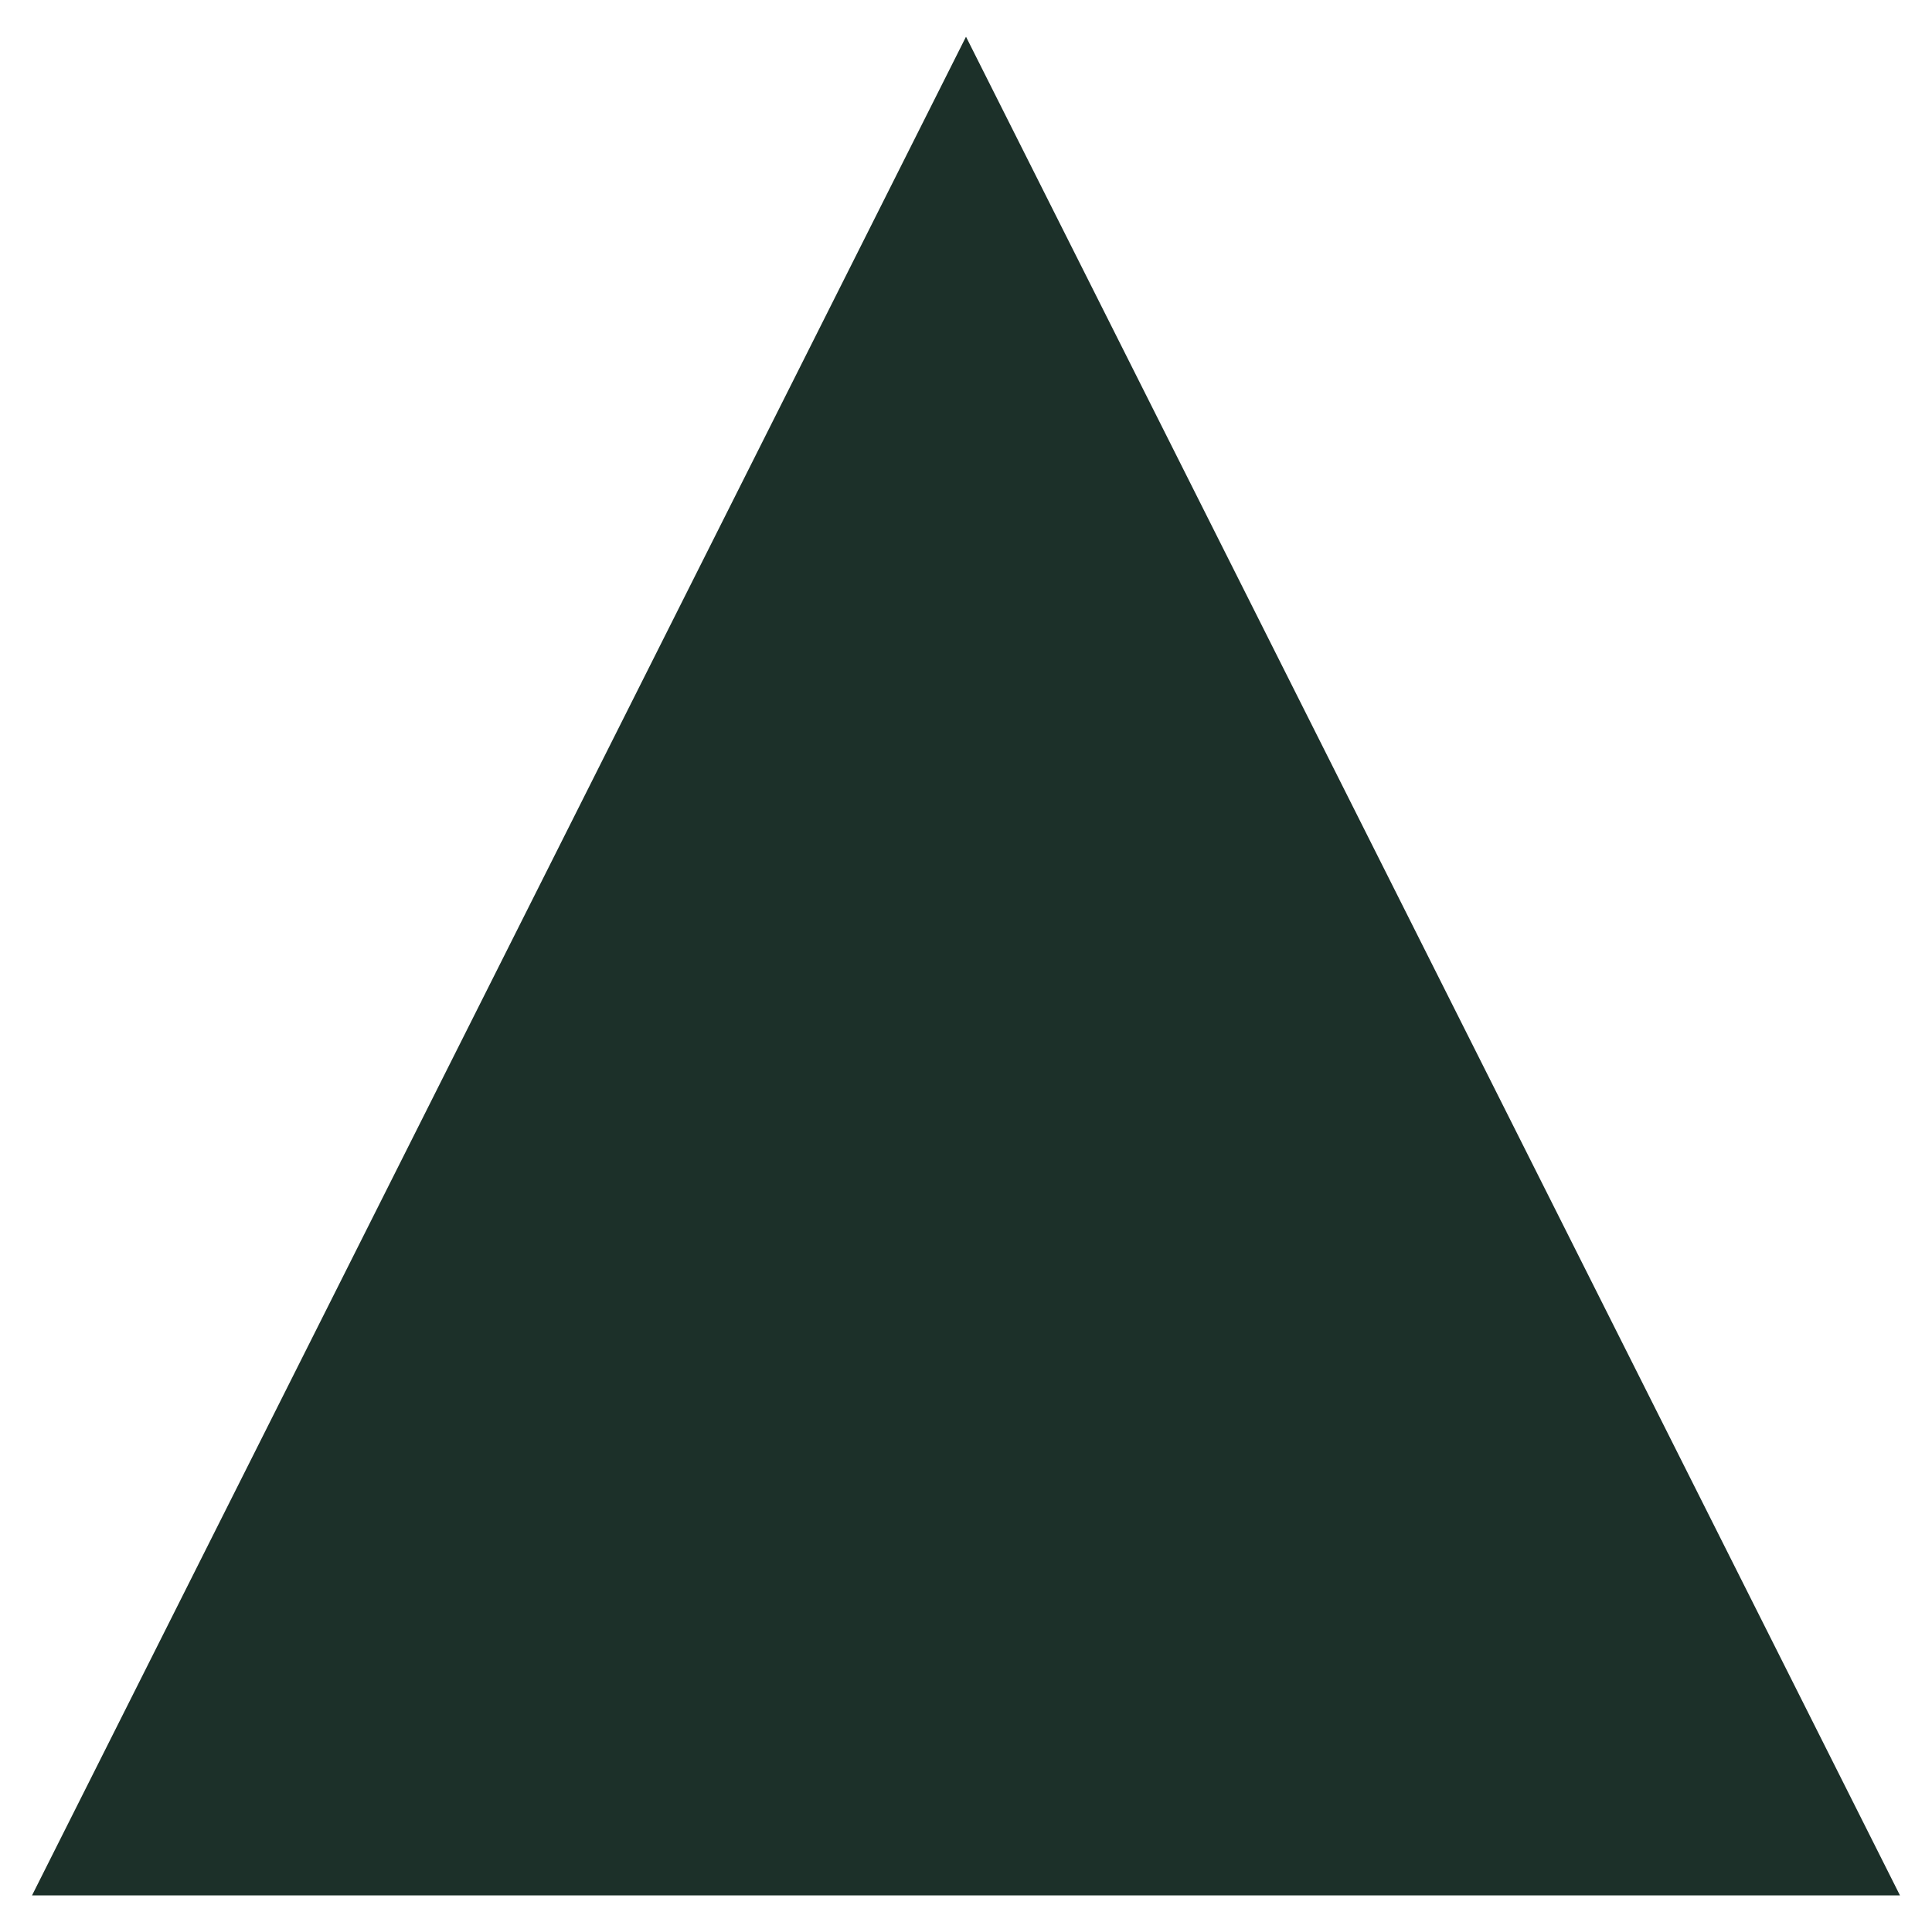 <?xml version="1.0" encoding="utf-8"?>
<!-- Generator: Adobe Illustrator 26.0.1, SVG Export Plug-In . SVG Version: 6.00 Build 0)  -->
<svg version="1.1" id="Layer_1" xmlns="http://www.w3.org/2000/svg" xmlns:xlink="http://www.w3.org/1999/xlink" x="0px" y="0px"
	 viewBox="0 0 579 578" style="enable-background:new 0 0 579 578;" xml:space="preserve">
<style type="text/css">
	.st0{fill:#1C3029;}
</style>
<g>
	<polygon class="st0" points="289.5,11 9.6,568 569.4,568 	"/>
</g>
</svg>
